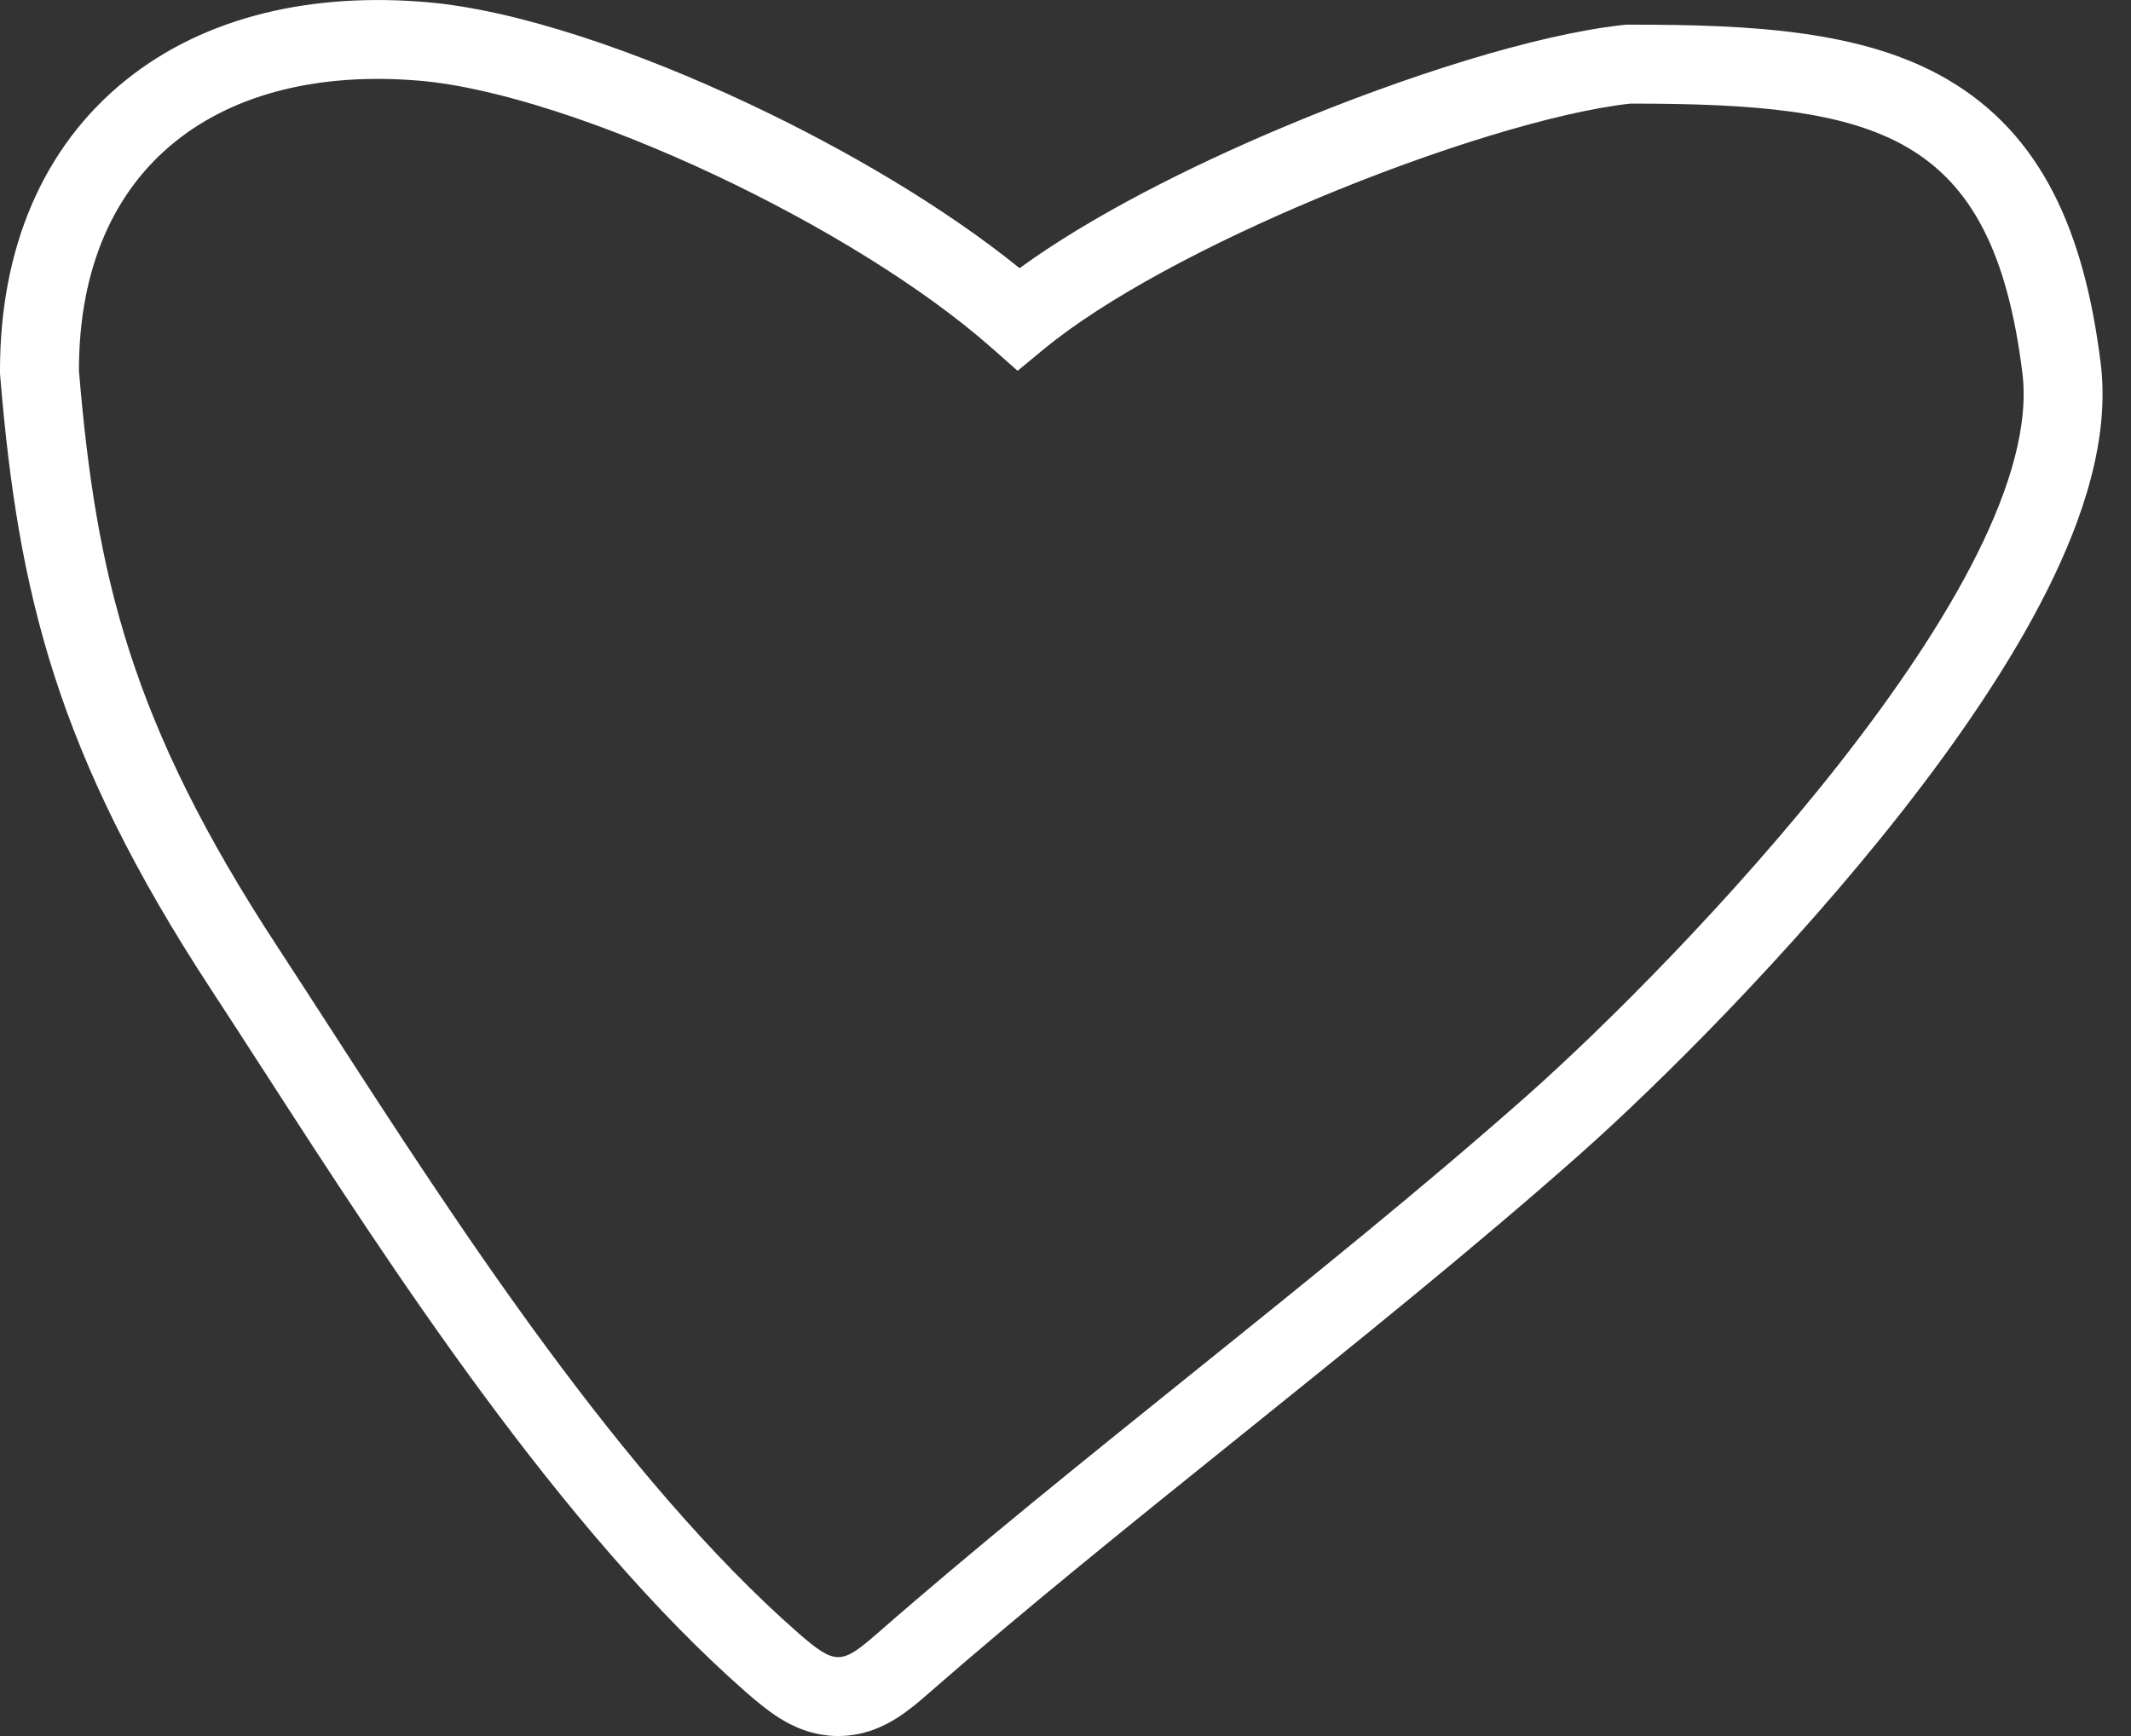 <?xml version="1.0" encoding="UTF-8"?> <svg xmlns="http://www.w3.org/2000/svg" width="54" height="44" viewBox="0 0 54 44" fill="none"><rect x="0" y="0" width="54" height="44" fill="#333333" stroke="none"/> <path fill-rule="evenodd" clip-rule="evenodd" d="M3.184 2.034C5.231 0.386 7.955 -0.191 10.817 0.055C13.108 0.251 16.157 1.301 18.985 2.633C21.441 3.79 23.934 5.257 25.837 6.797C27.634 5.486 30.146 4.216 32.578 3.197C35.615 1.923 38.911 0.88 41.091 0.638L41.202 0.625H41.312C44.368 0.625 47.21 0.761 49.354 2.016C51.739 3.414 52.817 5.871 53.231 9.2C53.47 11.104 52.79 13.13 51.888 14.937C50.957 16.802 49.636 18.73 48.222 20.537C45.391 24.152 42.007 27.505 40.048 29.243C37.393 31.597 34.387 34.015 31.438 36.388L31.426 36.397L31.415 36.406C28.656 38.625 25.947 40.805 23.54 42.91C23.318 43.105 23.034 43.349 22.733 43.54C22.412 43.744 21.901 44.001 21.237 44C20.577 43.999 20.068 43.744 19.75 43.544C19.449 43.355 19.164 43.113 18.939 42.919L18.937 42.917L18.931 42.912L18.929 42.91C14.2 38.771 9.847 32.033 6.726 27.201L6.684 27.136L6.64 27.069C6.188 26.368 5.761 25.708 5.359 25.094C1.418 19.079 0.462 15.013 0.007 9.556L7.15827e-07 9.473L5.70929e-10 9.39C-2.88481e-05 6.285 1.093 3.718 3.184 2.034ZM10.645 2.047C8.132 1.831 5.971 2.357 4.438 3.592C2.905 4.826 2 6.77 2 9.39C2.432 14.573 3.303 18.306 7.032 23.998C7.438 24.619 7.868 25.284 8.32 25.983L8.364 26.051C11.532 30.955 15.749 37.468 20.245 41.404L20.246 41.405C20.475 41.603 20.657 41.752 20.815 41.851C20.973 41.95 21.106 42 21.239 42C21.372 42 21.505 41.951 21.661 41.852C21.817 41.752 21.997 41.603 22.223 41.406C24.666 39.268 27.41 37.061 30.161 34.847L30.173 34.838C33.134 32.456 36.105 30.066 38.721 27.746C40.609 26.071 43.906 22.805 46.647 19.304C48.018 17.553 49.25 15.743 50.099 14.044C50.947 12.345 51.411 10.757 51.247 9.448L51.247 9.447C50.866 6.387 49.947 4.682 48.343 3.742C46.736 2.801 44.442 2.626 41.312 2.626C39.418 2.836 36.332 3.791 33.351 5.041C30.655 6.172 28.02 7.554 26.445 8.854L25.786 9.398L25.146 8.832C23.376 7.266 20.772 5.686 18.133 4.442C15.38 3.146 12.585 2.214 10.645 2.047Z" fill="white"></path> </svg> 
